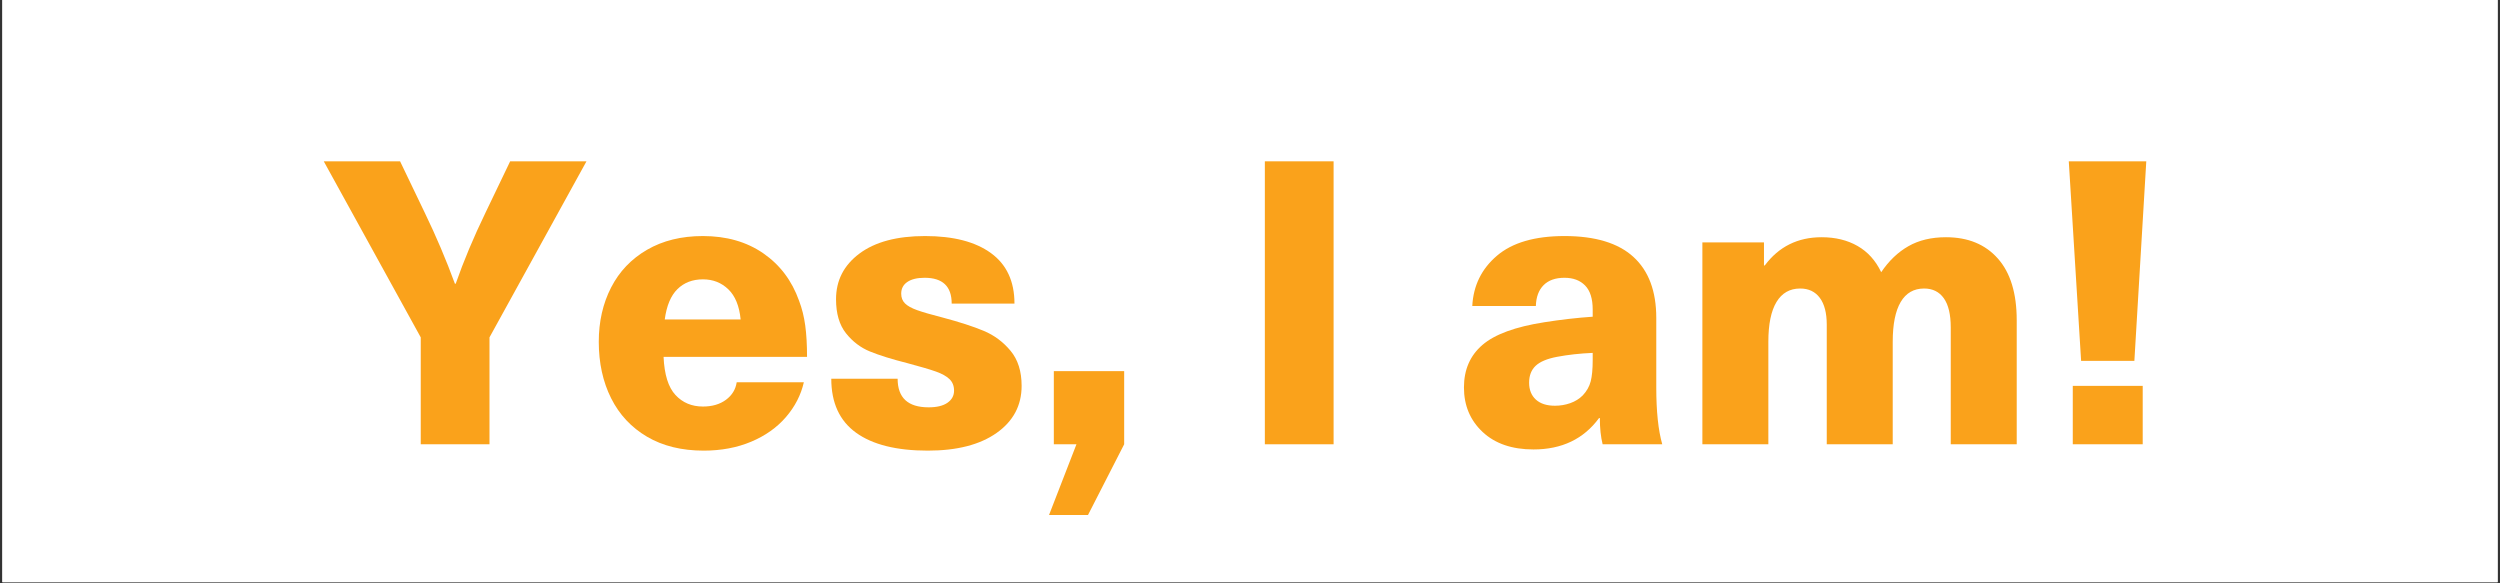 <?xml version="1.0" encoding="UTF-8"?> <svg xmlns="http://www.w3.org/2000/svg" xmlns:xlink="http://www.w3.org/1999/xlink" width="1500" zoomAndPan="magnify" viewBox="0 0 1125 262.5" height="350" preserveAspectRatio="xMidYMid meet" version="1.0"><rect x="0" y="0" width="1125" height="262.5" fill="#333333" stroke="none"/><defs><g></g><clipPath id="3c3f90a855"><path d="M 1.07 0 L 1123.93 0 L 1123.93 262 L 1.07 262 Z M 1.07 0 " clip-rule="nonzero"></path></clipPath></defs><g clip-path="url(#3c3f90a855)"><path fill="#ffffff" d="M 1.07 0 L 1123.93 0 L 1123.93 262 L 1.07 262 Z M 1.07 0 " fill-opacity="1" fill-rule="nonzero"></path><path fill="#ffffff" d="M 1.07 0 L 1123.93 0 L 1123.93 262 L 1.07 262 Z M 1.07 0 " fill-opacity="1" fill-rule="nonzero"></path></g><g fill="#faa21b" fill-opacity="1"><g transform="translate(145.522, 199.924)"><g><path d="M 74.75 0 L 43.812 0 L 43.812 -48.109 L 0.172 -127.328 L 34.516 -127.328 L 45.594 -104.25 C 50.727 -93.645 55.258 -82.977 59.188 -72.25 L 59.547 -72.25 C 63.129 -82.5 67.602 -93.164 72.969 -104.25 L 84.047 -127.328 L 118.391 -127.328 L 74.75 -48.109 Z M 74.75 0 "></path></g></g></g><g fill="#faa21b" fill-opacity="1"><g transform="translate(264.089, 199.924)"><g><path d="M 52.219 -16.984 C 56.395 -16.984 59.852 -17.992 62.594 -20.016 C 65.332 -22.047 66.941 -24.672 67.422 -27.891 L 97.641 -27.891 C 96.328 -22.172 93.645 -16.957 89.594 -12.25 C 85.539 -7.539 80.32 -3.844 73.938 -1.156 C 67.562 1.52 60.441 2.859 52.578 2.859 C 42.68 2.859 34.188 0.773 27.094 -3.391 C 20 -7.566 14.602 -13.348 10.906 -20.734 C 7.207 -28.129 5.359 -36.598 5.359 -46.141 C 5.359 -55.203 7.207 -63.336 10.906 -70.547 C 14.602 -77.754 20 -83.414 27.094 -87.531 C 34.188 -91.645 42.562 -93.703 52.219 -93.703 C 62.832 -93.703 71.895 -91.109 79.406 -85.922 C 86.914 -80.734 92.281 -73.613 95.5 -64.562 C 96.812 -61.102 97.734 -57.406 98.266 -53.469 C 98.805 -49.531 99.078 -44.82 99.078 -39.344 L 34.516 -39.344 C 34.867 -31.352 36.656 -25.629 39.875 -22.172 C 43.094 -18.711 47.207 -16.984 52.219 -16.984 Z M 52.219 -74.219 C 47.57 -74.219 43.754 -72.754 40.766 -69.828 C 37.785 -66.91 35.879 -62.352 35.047 -56.156 L 69.203 -56.156 C 68.609 -62.227 66.758 -66.754 63.656 -69.734 C 60.562 -72.723 56.75 -74.219 52.219 -74.219 Z M 52.219 -74.219 "></path></g></g></g><g fill="#faa21b" fill-opacity="1"><g transform="translate(368.527, 199.924)"><g><path d="M 47.75 -93.703 C 60.5 -93.703 70.391 -91.141 77.422 -86.016 C 84.461 -80.891 87.984 -73.32 87.984 -63.312 L 59.734 -63.312 C 59.734 -71.051 55.676 -74.922 47.562 -74.922 C 44.227 -74.922 41.633 -74.297 39.781 -73.047 C 37.938 -71.797 37.016 -70.039 37.016 -67.781 C 37.016 -65.988 37.582 -64.523 38.719 -63.391 C 39.852 -62.266 41.672 -61.254 44.172 -60.359 C 46.672 -59.461 50.484 -58.359 55.609 -57.047 C 63.242 -55.016 69.414 -53.016 74.125 -51.047 C 78.832 -49.086 82.852 -46.109 86.188 -42.109 C 89.531 -38.117 91.203 -32.844 91.203 -26.281 C 91.203 -17.457 87.445 -10.395 79.938 -5.094 C 72.426 0.207 62.113 2.859 49 2.859 C 34.926 2.859 24.164 0.176 16.719 -5.188 C 9.27 -10.551 5.547 -18.656 5.547 -29.5 L 35.406 -29.5 C 35.406 -20.914 40.055 -16.625 49.359 -16.625 C 53.055 -16.625 55.883 -17.312 57.844 -18.688 C 59.812 -20.062 60.797 -21.879 60.797 -24.141 C 60.797 -26.285 60.109 -28.016 58.734 -29.328 C 57.367 -30.641 55.344 -31.77 52.656 -32.719 C 49.977 -33.676 45.719 -34.93 39.875 -36.484 C 32.844 -38.266 27.207 -40.02 22.969 -41.75 C 18.738 -43.477 15.133 -46.219 12.156 -49.969 C 9.176 -53.727 7.688 -58.828 7.688 -65.266 C 7.688 -73.734 11.203 -80.586 18.234 -85.828 C 25.273 -91.078 35.113 -93.703 47.75 -93.703 Z M 47.75 -93.703 "></path></g></g></g><g fill="#faa21b" fill-opacity="1"><g transform="translate(465.455, 199.924)"><g><path d="M 24.141 31.828 L 6.609 31.828 L 18.953 0 L 8.766 0 L 8.766 -32.906 L 40.422 -32.906 L 40.422 0 Z M 24.141 31.828 "></path></g></g></g><g fill="#faa21b" fill-opacity="1"><g transform="translate(514.455, 199.924)"><g></g></g></g><g fill="#faa21b" fill-opacity="1"><g transform="translate(555.587, 199.924)"><g><path d="M 13.594 0 L 13.594 -127.328 L 44.531 -127.328 L 44.531 0 Z M 13.594 0 "></path></g></g></g><g fill="#faa21b" fill-opacity="1"><g transform="translate(613.708, 199.924)"><g></g></g></g><g fill="#faa21b" fill-opacity="1"><g transform="translate(654.839, 199.924)"><g><path d="M 49.172 -93.703 C 63.004 -93.703 73.348 -90.57 80.203 -84.312 C 87.055 -78.051 90.484 -68.906 90.484 -56.875 L 90.484 -25.578 C 90.484 -14.848 91.379 -6.32 93.172 0 L 66.344 0 C 65.508 -3.332 65.094 -7.266 65.094 -11.797 L 64.734 -11.797 C 57.816 -2.379 47.984 2.328 35.234 2.328 C 25.578 2.328 17.945 -0.289 12.344 -5.531 C 6.738 -10.781 3.938 -17.461 3.938 -25.578 C 3.938 -33.555 6.707 -39.93 12.25 -44.703 C 17.789 -49.473 27.062 -52.875 40.062 -54.906 C 47.57 -56.094 54.844 -56.926 61.875 -57.406 L 61.875 -60.625 C 61.875 -65.508 60.738 -69.113 58.469 -71.438 C 56.207 -73.758 53.109 -74.922 49.172 -74.922 C 45.117 -74.922 41.988 -73.816 39.781 -71.609 C 37.582 -69.41 36.422 -66.285 36.297 -62.234 L 7.688 -62.234 C 8.164 -71.41 11.863 -78.945 18.781 -84.844 C 25.695 -90.75 35.828 -93.703 49.172 -93.703 Z M 61.875 -41.125 C 56.156 -40.883 50.789 -40.289 45.781 -39.344 C 41.363 -38.508 38.172 -37.164 36.203 -35.312 C 34.242 -33.469 33.266 -30.938 33.266 -27.719 C 33.266 -24.5 34.273 -21.961 36.297 -20.109 C 38.328 -18.266 41.191 -17.344 44.891 -17.344 C 47.273 -17.344 49.566 -17.727 51.766 -18.5 C 53.973 -19.281 55.852 -20.445 57.406 -22 C 59.195 -23.906 60.391 -26.02 60.984 -28.344 C 61.578 -30.664 61.875 -33.852 61.875 -37.906 Z M 61.875 -41.125 "></path></g></g></g><g fill="#faa21b" fill-opacity="1"><g transform="translate(755.165, 199.924)"><g><path d="M 120.531 -93.172 C 130.426 -93.172 138.203 -89.977 143.859 -83.594 C 149.523 -77.219 152.359 -67.953 152.359 -55.797 L 152.359 0 L 122.672 0 L 122.672 -52.578 C 122.672 -58.422 121.629 -62.801 119.547 -65.719 C 117.461 -68.633 114.508 -70.094 110.688 -70.094 C 106.039 -70.094 102.523 -68.066 100.141 -64.016 C 97.754 -59.961 96.562 -54.004 96.562 -46.141 L 96.562 0 L 66.875 0 L 66.875 -53.828 C 66.875 -59.078 65.832 -63.098 63.75 -65.891 C 61.664 -68.691 58.719 -70.094 54.906 -70.094 C 50.25 -70.094 46.695 -68.066 44.25 -64.016 C 41.812 -59.961 40.594 -54.004 40.594 -46.141 L 40.594 0 L 10.906 0 L 10.906 -90.844 L 38.625 -90.844 L 38.625 -80.469 L 38.984 -80.469 C 45.305 -88.938 53.832 -93.172 64.562 -93.172 C 70.758 -93.172 76.148 -91.859 80.734 -89.234 C 85.328 -86.609 88.875 -82.676 91.375 -77.438 C 94.832 -82.562 98.914 -86.461 103.625 -89.141 C 108.332 -91.828 113.969 -93.172 120.531 -93.172 Z M 120.531 -93.172 "></path></g></g></g><g fill="#faa21b" fill-opacity="1"><g transform="translate(917.546, 199.924)"><g><path d="M 18.953 -37.547 L 13.406 -127.328 L 48.281 -127.328 L 42.922 -37.547 Z M 15.203 0 L 15.203 -26.281 L 46.672 -26.281 L 46.672 0 Z M 15.203 0 "></path></g></g></g></svg> 